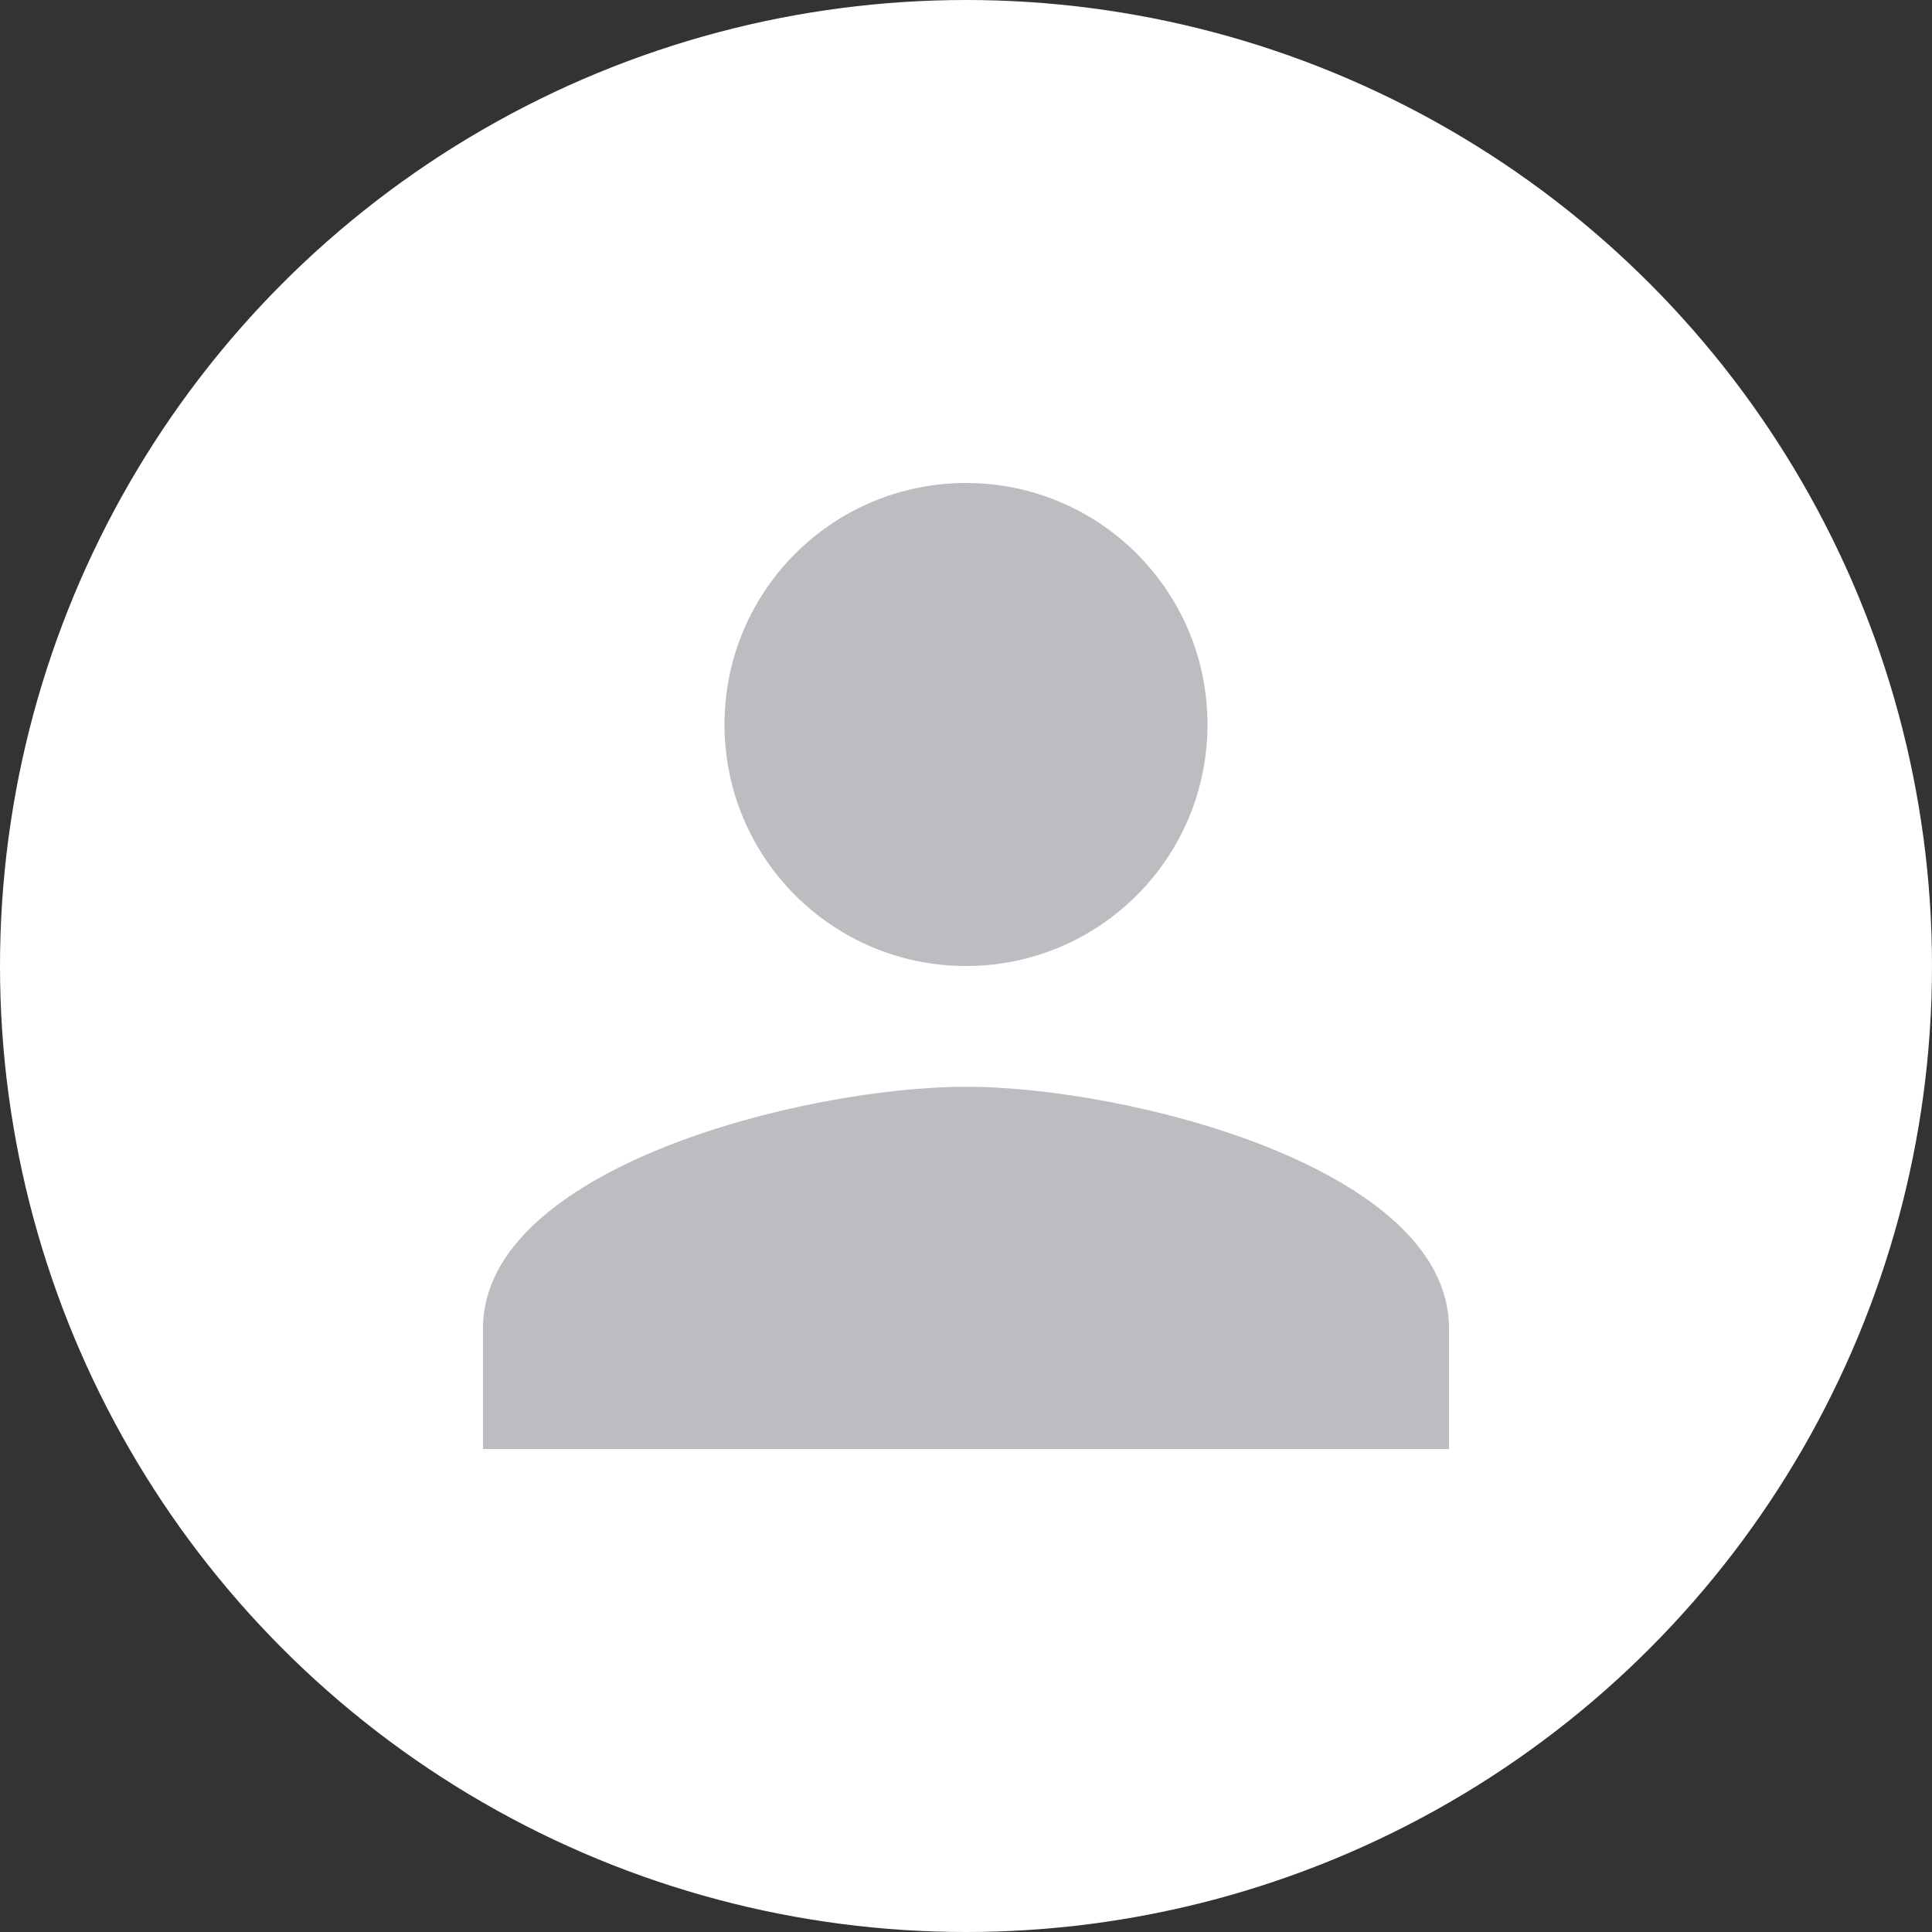 <?xml version="1.0" encoding="UTF-8"?>
<svg width="60px" height="60px" viewBox="0 0 60 60" version="1.1" xmlns="http://www.w3.org/2000/svg" xmlns:xlink="http://www.w3.org/1999/xlink">
  <rect x="0" y="0" width="60" height="60" fill="#333333" stroke="none"/>
  <g id="-" stroke="none" stroke-width="1" fill="none" fill-rule="evenodd">
    <circle fill="#FFFFFF" cx="30" cy="30" r="30"></circle>
    <path d="M30,30 C34.144,30 37.5,26.644 37.5,22.5 C37.5,18.356 34.144,15 30,15 C25.856,15 22.5,18.356 22.5,22.5 C22.5,26.644 25.856,30 30,30 L30,30 Z M30,33.75 C24.994,33.75 15,36.263 15,41.25 L15,45 L45,45 L45,41.25 C45,36.263 35.006,33.75 30,33.75 L30,33.75 Z" fill="#BCBDC1"></path>
  </g>
</svg>
